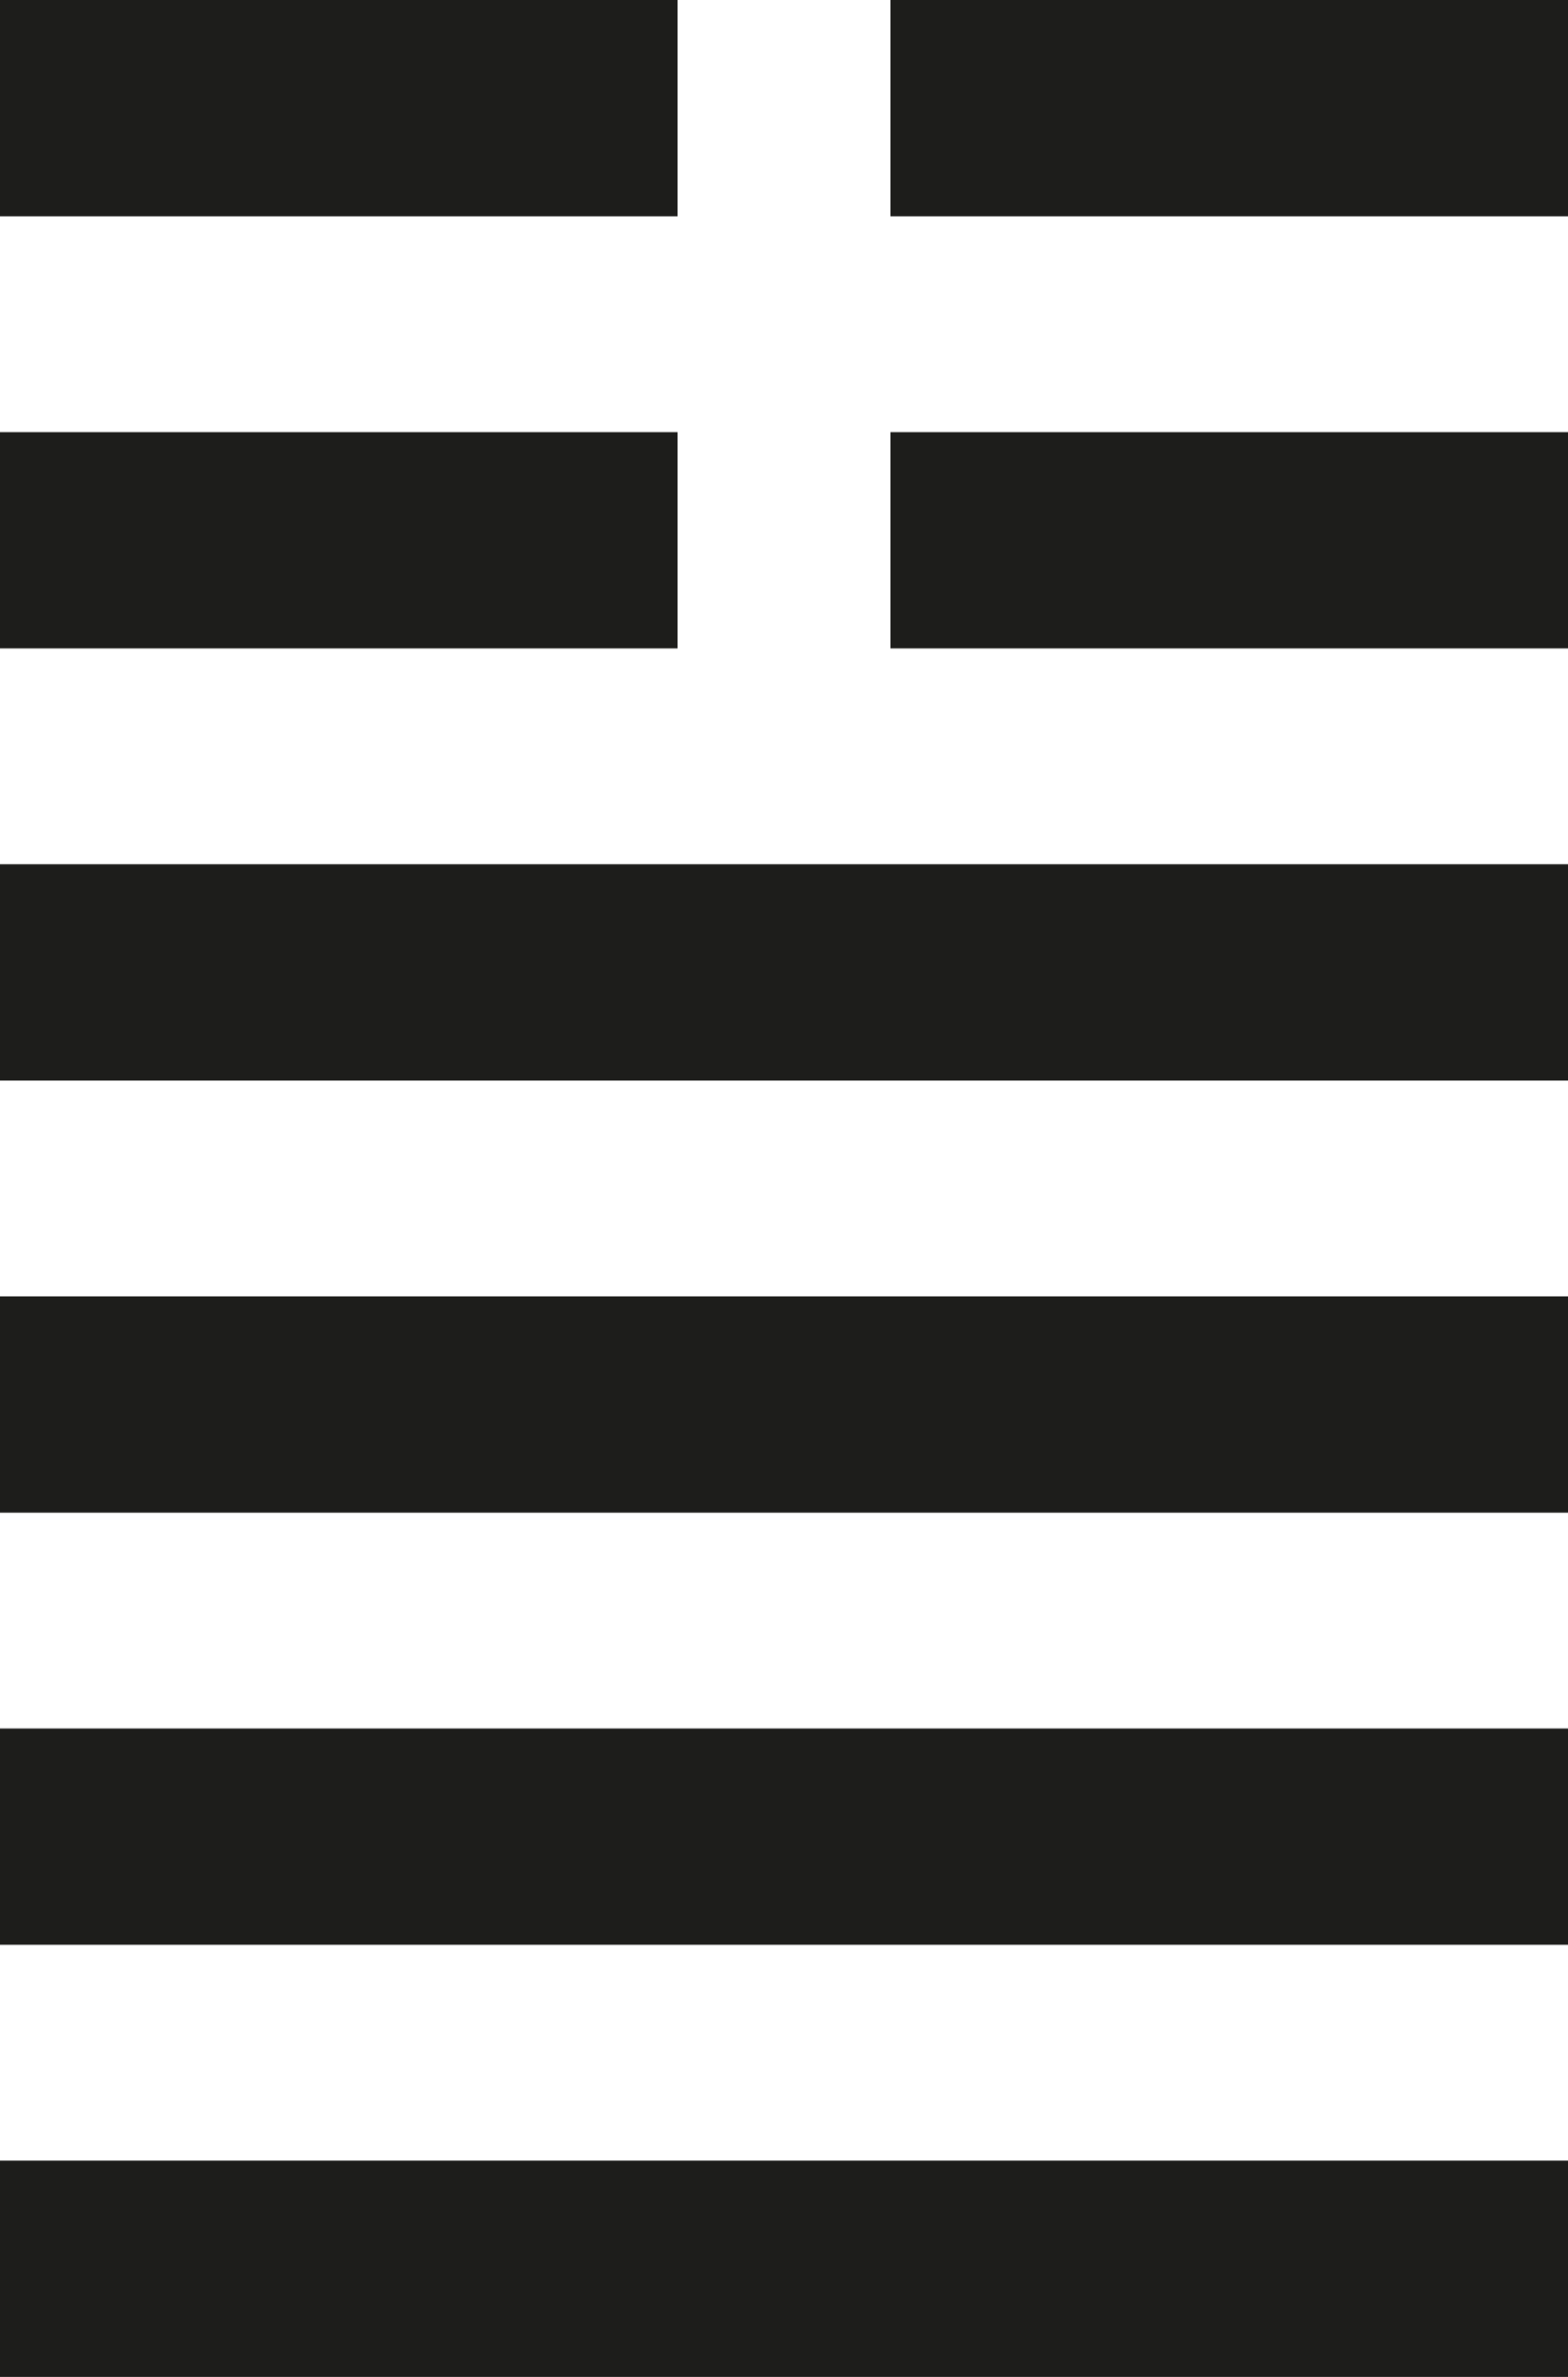 <?xml version="1.0" encoding="UTF-8"?> <svg xmlns="http://www.w3.org/2000/svg" id="_Слой_1" data-name="Слой 1" viewBox="0 0 33 50"><defs><style> .cls-1 { fill: #1d1d1b; } </style></defs><rect class="cls-1" x="0" width="14.26" height="4.55"></rect><rect class="cls-1" x="18.74" width="14.26" height="4.55"></rect><rect class="cls-1" x="0" y="9.09" width="14.26" height="4.55"></rect><rect class="cls-1" x="18.74" y="9.09" width="14.26" height="4.55"></rect><rect class="cls-1" x="0" y="18.18" width="33" height="4.55"></rect><rect class="cls-1" x="0" y="27.27" width="33" height="4.55"></rect><rect class="cls-1" x="0" y="36.36" width="33" height="4.55"></rect><rect class="cls-1" x="0" y="45.45" width="33" height="4.55"></rect></svg> 